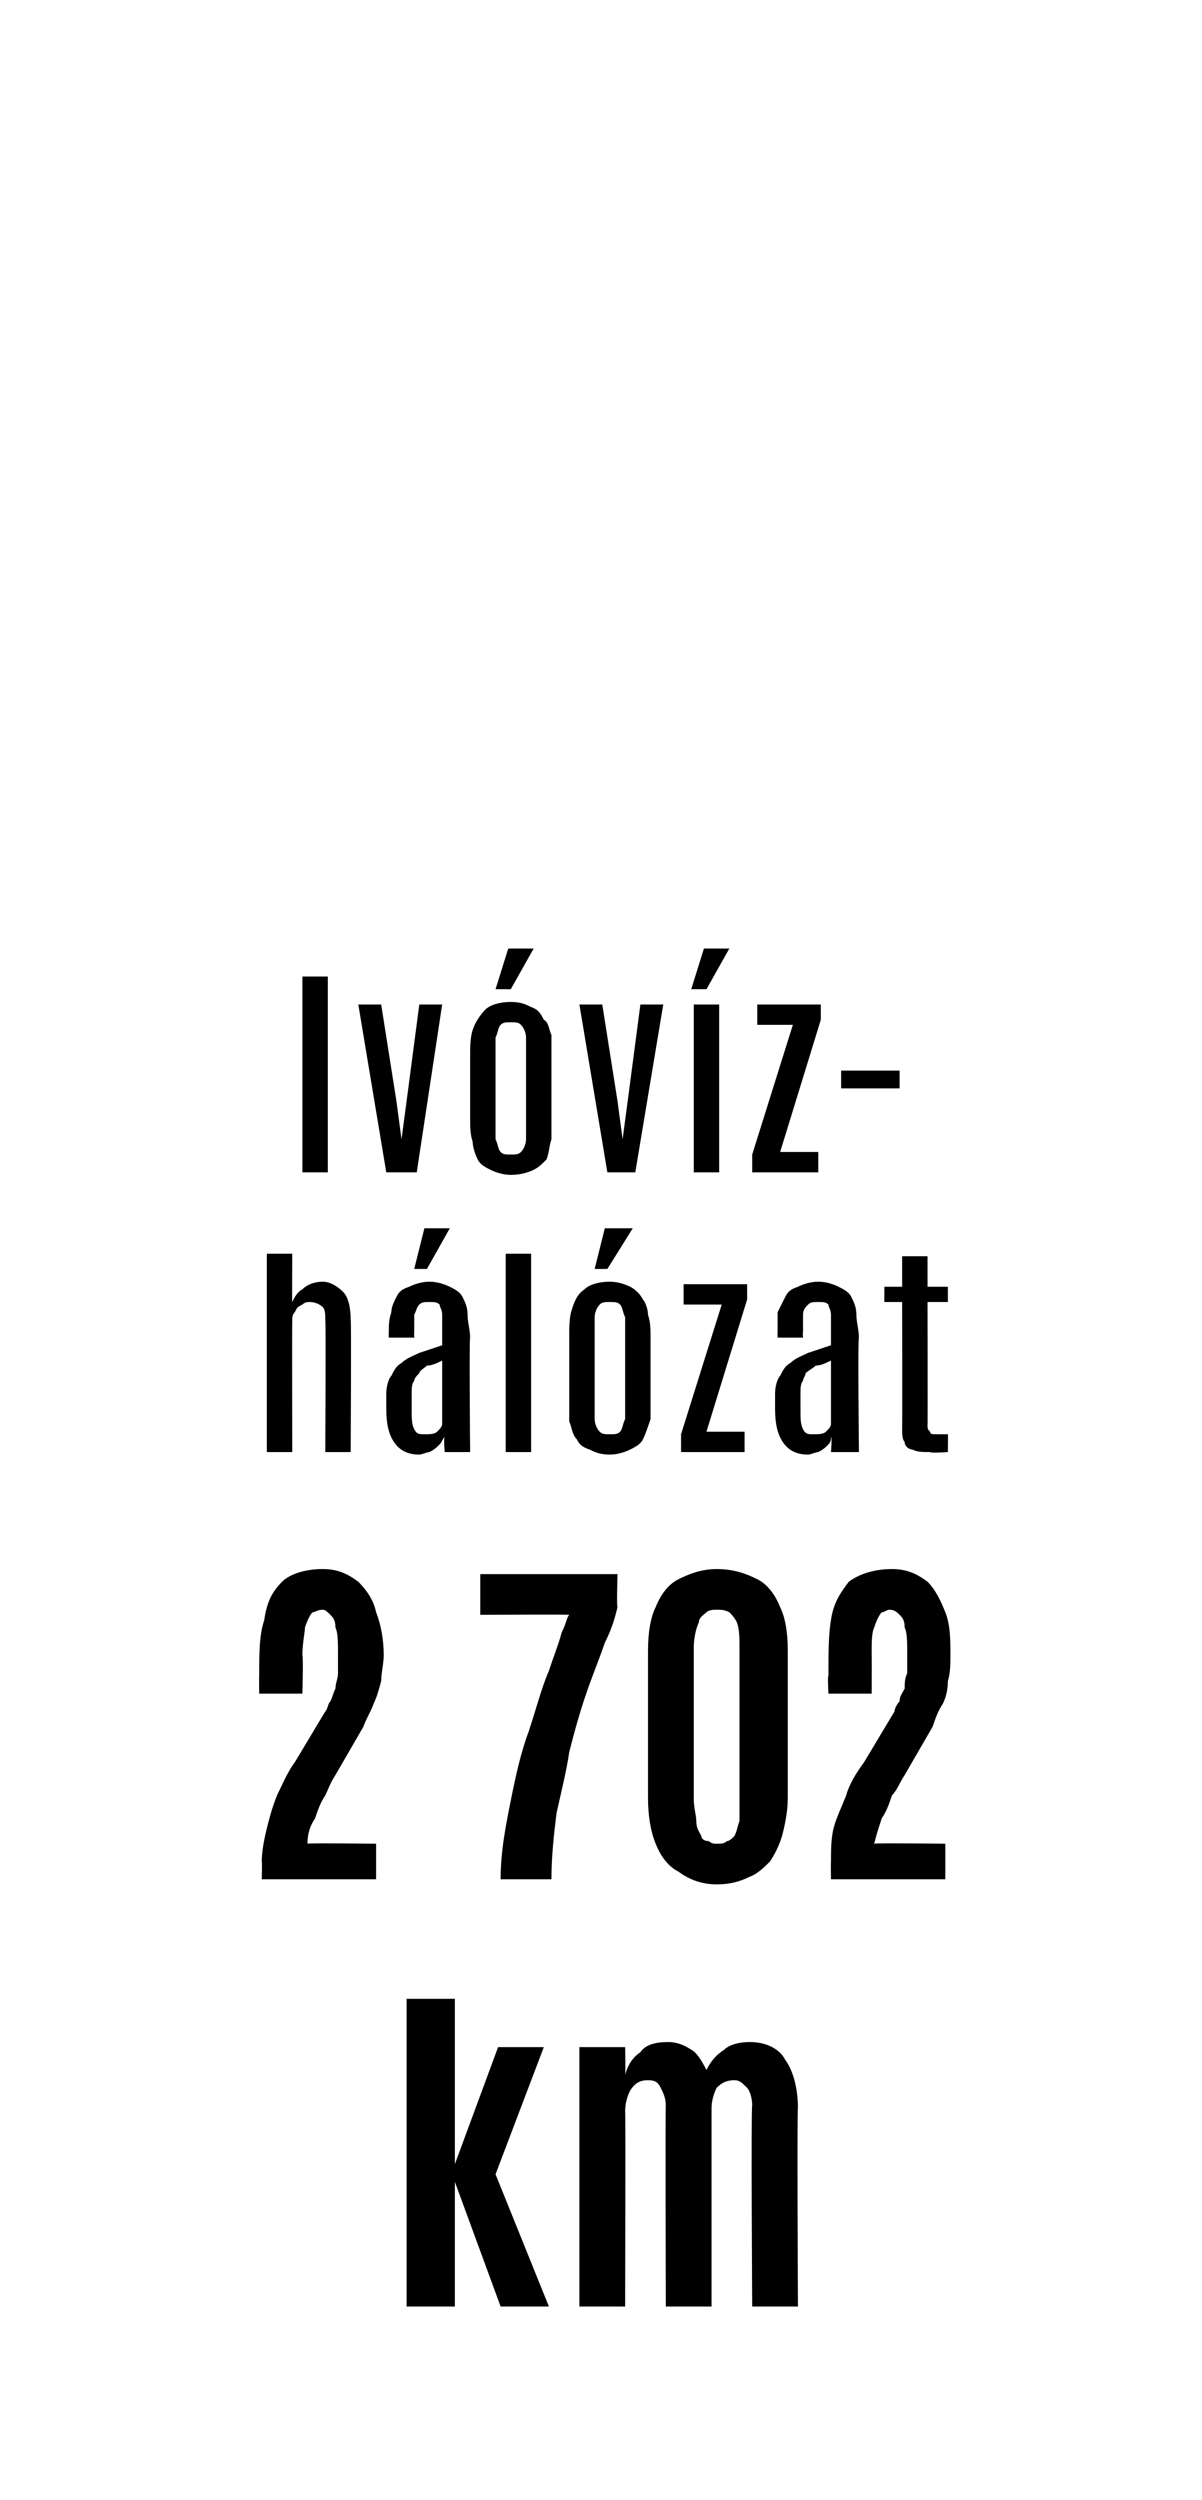 <?xml version="1.0" standalone="no"?>
<!DOCTYPE svg PUBLIC "-//W3C//DTD SVG 1.1//EN" "http://www.w3.org/Graphics/SVG/1.1/DTD/svg11.dtd">
<svg xmlns="http://www.w3.org/2000/svg" version="1.1" width="47.3px" height="98.3px" viewBox="0 0 47.3 98.3">
  <desc>Iv v z h l zat 2 702 km</desc>
  <defs/>
  <g id="Polygon44268">
    <path d="M 16 90.7 L 16 78.6 L 17.9 78.6 L 17.9 85.1 L 19.6 80.5 L 21.4 80.5 L 19.5 85.5 L 21.6 90.7 L 19.7 90.7 L 17.9 85.8 L 17.9 90.7 L 16 90.7 Z M 22.8 90.7 L 22.8 80.5 L 24.6 80.5 C 24.6 80.5 24.62 81.57 24.6 81.6 C 24.7 81.2 24.9 80.9 25.2 80.7 C 25.4 80.4 25.8 80.3 26.3 80.3 C 26.6 80.3 26.9 80.4 27.2 80.6 C 27.4 80.7 27.6 81 27.8 81.4 C 28 81 28.2 80.8 28.5 80.6 C 28.7 80.4 29.1 80.3 29.5 80.3 C 30.2 80.3 30.7 80.6 30.9 81 C 31.2 81.4 31.4 82.1 31.4 82.9 C 31.36 82.85 31.4 90.7 31.4 90.7 L 29.6 90.7 C 29.6 90.7 29.55 82.83 29.6 82.8 C 29.6 82.5 29.5 82.2 29.4 82.1 C 29.2 81.9 29.1 81.8 28.9 81.8 C 28.6 81.8 28.4 81.9 28.2 82.1 C 28.1 82.3 28 82.6 28 82.9 C 28 82.93 28 90.7 28 90.7 L 26.2 90.7 C 26.2 90.7 26.18 82.82 26.2 82.8 C 26.2 82.5 26.1 82.3 26 82.1 C 25.9 81.9 25.8 81.8 25.5 81.8 C 25.2 81.8 25 81.9 24.8 82.2 C 24.7 82.4 24.6 82.7 24.6 83 C 24.62 83.03 24.6 90.7 24.6 90.7 L 22.8 90.7 Z " stroke="none" fill="#000"/>
  </g>
  <g id="Polygon44267">
    <path d="M 10.3 73.9 C 10.3 73.9 10.32 73.2 10.3 73.2 C 10.3 72.8 10.4 72.3 10.5 71.9 C 10.6 71.5 10.7 71.1 10.9 70.6 C 11.1 70.2 11.3 69.7 11.6 69.3 C 11.6 69.3 12.8 67.3 12.8 67.3 C 12.9 67.2 12.9 67 13 66.9 C 13.1 66.7 13.1 66.6 13.2 66.4 C 13.2 66.2 13.3 66 13.3 65.8 C 13.3 65.5 13.3 65.3 13.3 65 C 13.3 64.6 13.3 64.2 13.2 64 C 13.2 63.7 13.1 63.6 13 63.5 C 12.9 63.4 12.8 63.3 12.7 63.3 C 12.5 63.3 12.4 63.4 12.3 63.4 C 12.2 63.5 12.1 63.7 12 64 C 12 64.2 11.9 64.6 11.9 65.1 C 11.94 65.1 11.9 66.6 11.9 66.6 L 10.2 66.6 C 10.2 66.6 10.19 65.89 10.2 65.9 C 10.2 65 10.2 64.3 10.4 63.7 C 10.5 63 10.7 62.6 11.1 62.2 C 11.4 61.9 12 61.7 12.7 61.7 C 13.3 61.7 13.7 61.9 14.1 62.2 C 14.4 62.5 14.7 62.9 14.8 63.4 C 15 63.9 15.1 64.5 15.1 65.1 C 15.1 65.4 15 65.8 15 66.1 C 14.9 66.5 14.8 66.8 14.7 67 C 14.6 67.3 14.4 67.6 14.3 67.9 C 14.3 67.9 13.2 69.8 13.2 69.8 C 13 70.1 12.9 70.4 12.8 70.6 C 12.6 70.9 12.5 71.2 12.4 71.5 C 12.2 71.8 12.1 72.1 12.1 72.5 C 12.06 72.47 14.8 72.5 14.8 72.5 L 14.8 73.9 L 10.3 73.9 Z M 19.7 73.9 C 19.7 72.8 19.9 71.8 20.1 70.8 C 20.3 69.8 20.5 68.9 20.8 68.1 C 21.1 67.2 21.3 66.4 21.6 65.7 C 21.8 65.1 22 64.6 22.1 64.2 C 22.3 63.8 22.3 63.6 22.4 63.5 C 22.36 63.48 18.9 63.5 18.9 63.5 L 18.9 61.9 L 24.3 61.9 C 24.3 61.9 24.26 63.2 24.3 63.2 C 24.2 63.6 24.1 64 23.8 64.6 C 23.6 65.2 23.3 65.9 23 66.8 C 22.8 67.4 22.6 68.1 22.4 68.9 C 22.3 69.6 22.1 70.4 21.9 71.3 C 21.8 72.1 21.7 73 21.7 73.9 C 21.7 73.9 19.7 73.9 19.7 73.9 Z M 28.2 74.1 C 27.6 74.1 27.1 73.9 26.7 73.6 C 26.3 73.4 26 73 25.8 72.5 C 25.6 72 25.5 71.4 25.5 70.7 C 25.5 70.7 25.5 64.9 25.5 64.9 C 25.5 64.2 25.6 63.6 25.8 63.2 C 26 62.7 26.3 62.3 26.7 62.1 C 27.1 61.9 27.6 61.7 28.2 61.7 C 28.9 61.7 29.4 61.9 29.8 62.1 C 30.2 62.3 30.5 62.7 30.7 63.2 C 30.9 63.6 31 64.2 31 64.9 C 31 64.9 31 70.7 31 70.7 C 31 71.2 30.9 71.7 30.8 72.1 C 30.7 72.5 30.5 72.9 30.3 73.2 C 30.1 73.4 29.8 73.7 29.5 73.8 C 29.1 74 28.7 74.1 28.2 74.1 Z M 28.2 72.5 C 28.4 72.5 28.5 72.5 28.6 72.4 C 28.7 72.4 28.8 72.3 28.9 72.2 C 29 72 29 71.9 29.1 71.6 C 29.1 71.4 29.1 71.1 29.1 70.7 C 29.1 70.7 29.1 64.8 29.1 64.8 C 29.1 64.4 29.1 64.1 29 63.8 C 28.9 63.6 28.8 63.5 28.7 63.4 C 28.5 63.3 28.4 63.3 28.2 63.3 C 28.1 63.3 27.9 63.3 27.8 63.4 C 27.7 63.5 27.5 63.6 27.5 63.8 C 27.4 64 27.3 64.4 27.3 64.8 C 27.3 64.8 27.3 70.7 27.3 70.7 C 27.3 71.1 27.4 71.4 27.4 71.6 C 27.4 71.9 27.5 72 27.6 72.2 C 27.6 72.3 27.7 72.4 27.9 72.4 C 28 72.5 28.1 72.5 28.2 72.5 Z M 32.7 73.9 C 32.7 73.9 32.69 73.2 32.7 73.2 C 32.7 72.8 32.7 72.3 32.8 71.9 C 32.9 71.5 33.1 71.1 33.3 70.6 C 33.4 70.2 33.7 69.7 34 69.3 C 34 69.3 35.2 67.3 35.2 67.3 C 35.2 67.2 35.3 67 35.4 66.9 C 35.4 66.7 35.5 66.6 35.6 66.4 C 35.6 66.2 35.6 66 35.7 65.8 C 35.7 65.5 35.7 65.3 35.7 65 C 35.7 64.6 35.7 64.2 35.6 64 C 35.6 63.7 35.5 63.6 35.4 63.5 C 35.3 63.4 35.2 63.3 35 63.3 C 34.9 63.3 34.8 63.4 34.7 63.4 C 34.6 63.5 34.5 63.7 34.4 64 C 34.3 64.2 34.3 64.6 34.3 65.1 C 34.31 65.1 34.3 66.6 34.3 66.6 L 32.6 66.6 C 32.6 66.6 32.56 65.89 32.6 65.9 C 32.6 65 32.6 64.3 32.7 63.7 C 32.8 63 33.1 62.6 33.4 62.2 C 33.8 61.9 34.4 61.7 35.1 61.7 C 35.7 61.7 36.1 61.9 36.5 62.2 C 36.8 62.5 37 62.9 37.2 63.4 C 37.4 63.9 37.4 64.5 37.4 65.1 C 37.4 65.4 37.4 65.8 37.3 66.1 C 37.3 66.5 37.2 66.8 37.1 67 C 36.9 67.3 36.8 67.6 36.7 67.9 C 36.7 67.9 35.6 69.8 35.6 69.8 C 35.4 70.1 35.3 70.4 35.1 70.6 C 35 70.9 34.9 71.2 34.7 71.5 C 34.6 71.8 34.5 72.1 34.4 72.5 C 34.43 72.47 37.2 72.5 37.2 72.5 L 37.2 73.9 L 32.7 73.9 Z " stroke="none" fill="#000"/>
  </g>
  <g id="Polygon44266">
    <path d="M 10.5 57.1 L 10.5 49.3 L 11.5 49.3 C 11.5 49.3 11.49 51.22 11.5 51.2 C 11.6 51 11.7 50.8 11.9 50.7 C 12.1 50.5 12.4 50.4 12.7 50.4 C 13 50.4 13.3 50.6 13.5 50.8 C 13.7 51 13.8 51.4 13.8 51.9 C 13.83 51.85 13.8 57.1 13.8 57.1 L 12.8 57.1 C 12.8 57.1 12.83 51.93 12.8 51.9 C 12.8 51.7 12.8 51.5 12.7 51.4 C 12.6 51.3 12.4 51.2 12.2 51.2 C 12.1 51.2 12 51.2 11.9 51.3 C 11.7 51.4 11.7 51.4 11.6 51.6 C 11.5 51.7 11.5 51.8 11.5 52 C 11.49 52.04 11.5 57.1 11.5 57.1 L 10.5 57.1 Z M 16.5 57.2 C 16 57.2 15.7 57 15.5 56.7 C 15.3 56.4 15.2 56 15.2 55.4 C 15.2 55.4 15.2 54.8 15.2 54.8 C 15.2 54.5 15.3 54.2 15.4 54.1 C 15.5 53.9 15.6 53.7 15.8 53.6 C 16 53.4 16.3 53.3 16.5 53.2 C 16.8 53.1 17.1 53 17.4 52.9 C 17.4 52.9 17.4 52.4 17.4 52.4 C 17.4 52.1 17.4 51.9 17.4 51.7 C 17.4 51.5 17.3 51.4 17.3 51.3 C 17.2 51.2 17.1 51.2 16.9 51.2 C 16.7 51.2 16.6 51.2 16.5 51.3 C 16.4 51.4 16.4 51.5 16.3 51.7 C 16.3 51.9 16.3 52.1 16.3 52.4 C 16.29 52.38 16.3 52.6 16.3 52.6 L 15.3 52.6 C 15.3 52.6 15.29 52.42 15.3 52.4 C 15.3 52.1 15.3 51.9 15.4 51.6 C 15.4 51.4 15.5 51.2 15.6 51 C 15.7 50.8 15.8 50.7 16.1 50.6 C 16.3 50.5 16.6 50.4 16.9 50.4 C 17.2 50.4 17.5 50.5 17.7 50.6 C 17.9 50.7 18.1 50.8 18.2 51 C 18.3 51.2 18.4 51.4 18.4 51.7 C 18.4 52 18.5 52.3 18.5 52.6 C 18.46 52.62 18.5 57.1 18.5 57.1 L 17.5 57.1 C 17.5 57.1 17.45 56.54 17.5 56.5 C 17.4 56.6 17.4 56.7 17.3 56.8 C 17.2 56.9 17.1 57 16.9 57.1 C 16.8 57.1 16.6 57.2 16.5 57.2 Z M 16.7 56.4 C 16.9 56.4 17.1 56.4 17.2 56.3 C 17.3 56.2 17.4 56.1 17.4 56 C 17.4 56 17.4 53.5 17.4 53.5 C 17.2 53.6 17 53.7 16.8 53.7 C 16.7 53.8 16.5 53.9 16.5 54 C 16.4 54.1 16.3 54.2 16.3 54.3 C 16.2 54.4 16.2 54.6 16.2 54.8 C 16.2 54.8 16.2 55.4 16.2 55.4 C 16.2 55.8 16.2 56 16.3 56.2 C 16.4 56.4 16.5 56.4 16.7 56.4 Z M 16.3 49.9 L 16.7 48.3 L 17.7 48.3 L 16.8 49.9 L 16.3 49.9 Z M 19.9 57.1 L 19.9 49.3 L 20.9 49.3 L 20.9 57.1 L 19.9 57.1 Z M 24 57.2 C 23.6 57.2 23.4 57.1 23.2 57 C 22.9 56.9 22.8 56.8 22.7 56.6 C 22.5 56.4 22.5 56.1 22.4 55.9 C 22.4 55.6 22.4 55.3 22.4 54.9 C 22.4 54.9 22.4 52.6 22.4 52.6 C 22.4 52.2 22.4 51.8 22.5 51.5 C 22.6 51.2 22.7 50.9 23 50.7 C 23.2 50.5 23.6 50.4 24 50.4 C 24.3 50.4 24.6 50.5 24.8 50.6 C 25 50.7 25.2 50.9 25.3 51.1 C 25.4 51.2 25.5 51.5 25.5 51.7 C 25.6 52 25.6 52.3 25.6 52.6 C 25.6 52.6 25.6 54.9 25.6 54.9 C 25.6 55.3 25.6 55.6 25.6 55.8 C 25.5 56.1 25.4 56.4 25.3 56.6 C 25.2 56.8 25 56.9 24.8 57 C 24.6 57.1 24.3 57.2 24 57.2 Z M 24 56.4 C 24.2 56.4 24.3 56.4 24.4 56.3 C 24.5 56.2 24.5 56 24.6 55.8 C 24.6 55.6 24.6 55.4 24.6 55.2 C 24.6 55.2 24.6 52.4 24.6 52.4 C 24.6 52.2 24.6 52 24.6 51.8 C 24.5 51.6 24.5 51.4 24.4 51.3 C 24.3 51.2 24.2 51.2 24 51.2 C 23.8 51.2 23.7 51.2 23.6 51.3 C 23.5 51.4 23.4 51.6 23.4 51.8 C 23.4 52 23.4 52.2 23.4 52.4 C 23.4 52.4 23.4 55.2 23.4 55.2 C 23.4 55.4 23.4 55.6 23.4 55.8 C 23.4 56 23.5 56.2 23.6 56.3 C 23.7 56.4 23.8 56.4 24 56.4 Z M 23.4 49.9 L 23.8 48.3 L 24.9 48.3 L 23.9 49.9 L 23.4 49.9 Z M 26.8 57.1 L 26.8 56.4 L 28.4 51.3 L 26.9 51.3 L 26.9 50.5 L 29.4 50.5 L 29.4 51.1 L 27.8 56.3 L 29.3 56.3 L 29.3 57.1 L 26.8 57.1 Z M 31.8 57.2 C 31.3 57.2 31 57 30.8 56.7 C 30.6 56.4 30.5 56 30.5 55.4 C 30.5 55.4 30.5 54.8 30.5 54.8 C 30.5 54.5 30.6 54.2 30.7 54.1 C 30.8 53.9 30.9 53.7 31.1 53.6 C 31.3 53.4 31.6 53.3 31.8 53.2 C 32.1 53.1 32.4 53 32.7 52.9 C 32.7 52.9 32.7 52.4 32.7 52.4 C 32.7 52.1 32.7 51.9 32.7 51.7 C 32.7 51.5 32.6 51.4 32.6 51.3 C 32.5 51.2 32.4 51.2 32.2 51.2 C 32 51.2 31.9 51.2 31.8 51.3 C 31.7 51.4 31.6 51.5 31.6 51.7 C 31.6 51.9 31.6 52.1 31.6 52.4 C 31.58 52.38 31.6 52.6 31.6 52.6 L 30.6 52.6 C 30.6 52.6 30.59 52.42 30.6 52.4 C 30.6 52.1 30.6 51.9 30.6 51.6 C 30.7 51.4 30.8 51.2 30.9 51 C 31 50.8 31.1 50.7 31.4 50.6 C 31.6 50.5 31.9 50.4 32.2 50.4 C 32.5 50.4 32.8 50.5 33 50.6 C 33.2 50.7 33.4 50.8 33.5 51 C 33.6 51.2 33.7 51.4 33.7 51.7 C 33.7 52 33.8 52.3 33.8 52.6 C 33.75 52.62 33.8 57.1 33.8 57.1 L 32.7 57.1 C 32.7 57.1 32.75 56.54 32.7 56.5 C 32.7 56.6 32.7 56.7 32.6 56.8 C 32.5 56.9 32.4 57 32.2 57.1 C 32.1 57.1 31.9 57.2 31.8 57.2 Z M 32 56.4 C 32.2 56.4 32.4 56.4 32.5 56.3 C 32.6 56.2 32.7 56.1 32.7 56 C 32.7 56 32.7 53.5 32.7 53.5 C 32.5 53.6 32.3 53.7 32.1 53.7 C 32 53.8 31.8 53.9 31.7 54 C 31.7 54.1 31.6 54.2 31.6 54.3 C 31.5 54.4 31.5 54.6 31.5 54.8 C 31.5 54.8 31.5 55.4 31.5 55.4 C 31.5 55.8 31.5 56 31.6 56.2 C 31.7 56.4 31.8 56.4 32 56.4 Z M 36.6 57.1 C 36.3 57.1 36.1 57.1 35.9 57 C 35.8 57 35.6 56.9 35.6 56.7 C 35.5 56.6 35.5 56.4 35.5 56.1 C 35.51 56.13 35.5 51.2 35.5 51.2 L 34.8 51.2 L 34.8 50.6 L 35.5 50.6 L 35.5 49.4 L 36.5 49.4 L 36.5 50.6 L 37.3 50.6 L 37.3 51.2 L 36.5 51.2 C 36.5 51.2 36.51 56.05 36.5 56 C 36.5 56.2 36.5 56.2 36.6 56.3 C 36.6 56.4 36.7 56.4 36.8 56.4 C 36.9 56.4 37.1 56.4 37.3 56.4 C 37.31 56.43 37.3 57.1 37.3 57.1 C 37.3 57.1 36.62 57.15 36.6 57.1 Z " stroke="none" fill="#000"/>
  </g>
  <g id="Polygon44265">
    <path d="M 11.9 46.1 L 11.9 38.4 L 12.9 38.4 L 12.9 46.1 L 11.9 46.1 Z M 15.2 46.1 L 14.1 39.5 L 15 39.5 L 15.6 43.3 L 15.8 44.8 L 15.8 44.8 L 16 43.3 L 16.5 39.5 L 17.4 39.5 L 16.4 46.1 L 15.2 46.1 Z M 20.1 46.2 C 19.8 46.2 19.5 46.1 19.3 46 C 19.1 45.9 18.9 45.8 18.8 45.6 C 18.7 45.4 18.6 45.1 18.6 44.9 C 18.5 44.6 18.5 44.3 18.5 43.9 C 18.5 43.9 18.5 41.6 18.5 41.6 C 18.5 41.2 18.5 40.8 18.6 40.5 C 18.7 40.2 18.9 39.9 19.1 39.7 C 19.3 39.5 19.7 39.4 20.1 39.4 C 20.5 39.4 20.7 39.5 20.9 39.6 C 21.2 39.7 21.3 39.9 21.4 40.1 C 21.6 40.2 21.6 40.5 21.7 40.7 C 21.7 41 21.7 41.3 21.7 41.6 C 21.7 41.6 21.7 43.9 21.7 43.9 C 21.7 44.3 21.7 44.6 21.7 44.8 C 21.6 45.1 21.6 45.4 21.5 45.6 C 21.3 45.8 21.2 45.9 21 46 C 20.8 46.1 20.5 46.2 20.1 46.2 Z M 20.1 45.4 C 20.3 45.4 20.4 45.4 20.5 45.3 C 20.6 45.2 20.7 45 20.7 44.8 C 20.7 44.6 20.7 44.4 20.7 44.2 C 20.7 44.2 20.7 41.4 20.7 41.4 C 20.7 41.2 20.7 41 20.7 40.8 C 20.7 40.6 20.6 40.4 20.5 40.3 C 20.4 40.2 20.3 40.2 20.1 40.2 C 19.9 40.2 19.8 40.2 19.7 40.3 C 19.6 40.4 19.6 40.6 19.5 40.8 C 19.5 41 19.5 41.2 19.5 41.4 C 19.5 41.4 19.5 44.2 19.5 44.2 C 19.5 44.4 19.5 44.6 19.5 44.8 C 19.6 45 19.6 45.2 19.7 45.3 C 19.8 45.4 19.9 45.4 20.1 45.4 Z M 19.5 38.9 L 20 37.3 L 21 37.3 L 20.1 38.9 L 19.5 38.9 Z M 23.9 46.1 L 22.8 39.5 L 23.7 39.5 L 24.3 43.3 L 24.5 44.8 L 24.5 44.8 L 24.7 43.3 L 25.2 39.5 L 26.1 39.5 L 25 46.1 L 23.9 46.1 Z M 27.3 46.1 L 27.3 39.5 L 28.3 39.5 L 28.3 46.1 L 27.3 46.1 Z M 27.2 38.9 L 27.7 37.3 L 28.7 37.3 L 27.8 38.9 L 27.2 38.9 Z M 29.6 46.1 L 29.6 45.4 L 31.2 40.3 L 29.8 40.3 L 29.8 39.5 L 32.3 39.5 L 32.3 40.1 L 30.7 45.3 L 32.2 45.3 L 32.2 46.1 L 29.6 46.1 Z M 33.1 42.8 L 33.1 42.1 L 35.4 42.1 L 35.4 42.8 L 33.1 42.8 Z " stroke="none" fill="#000"/>
  </g>
</svg>